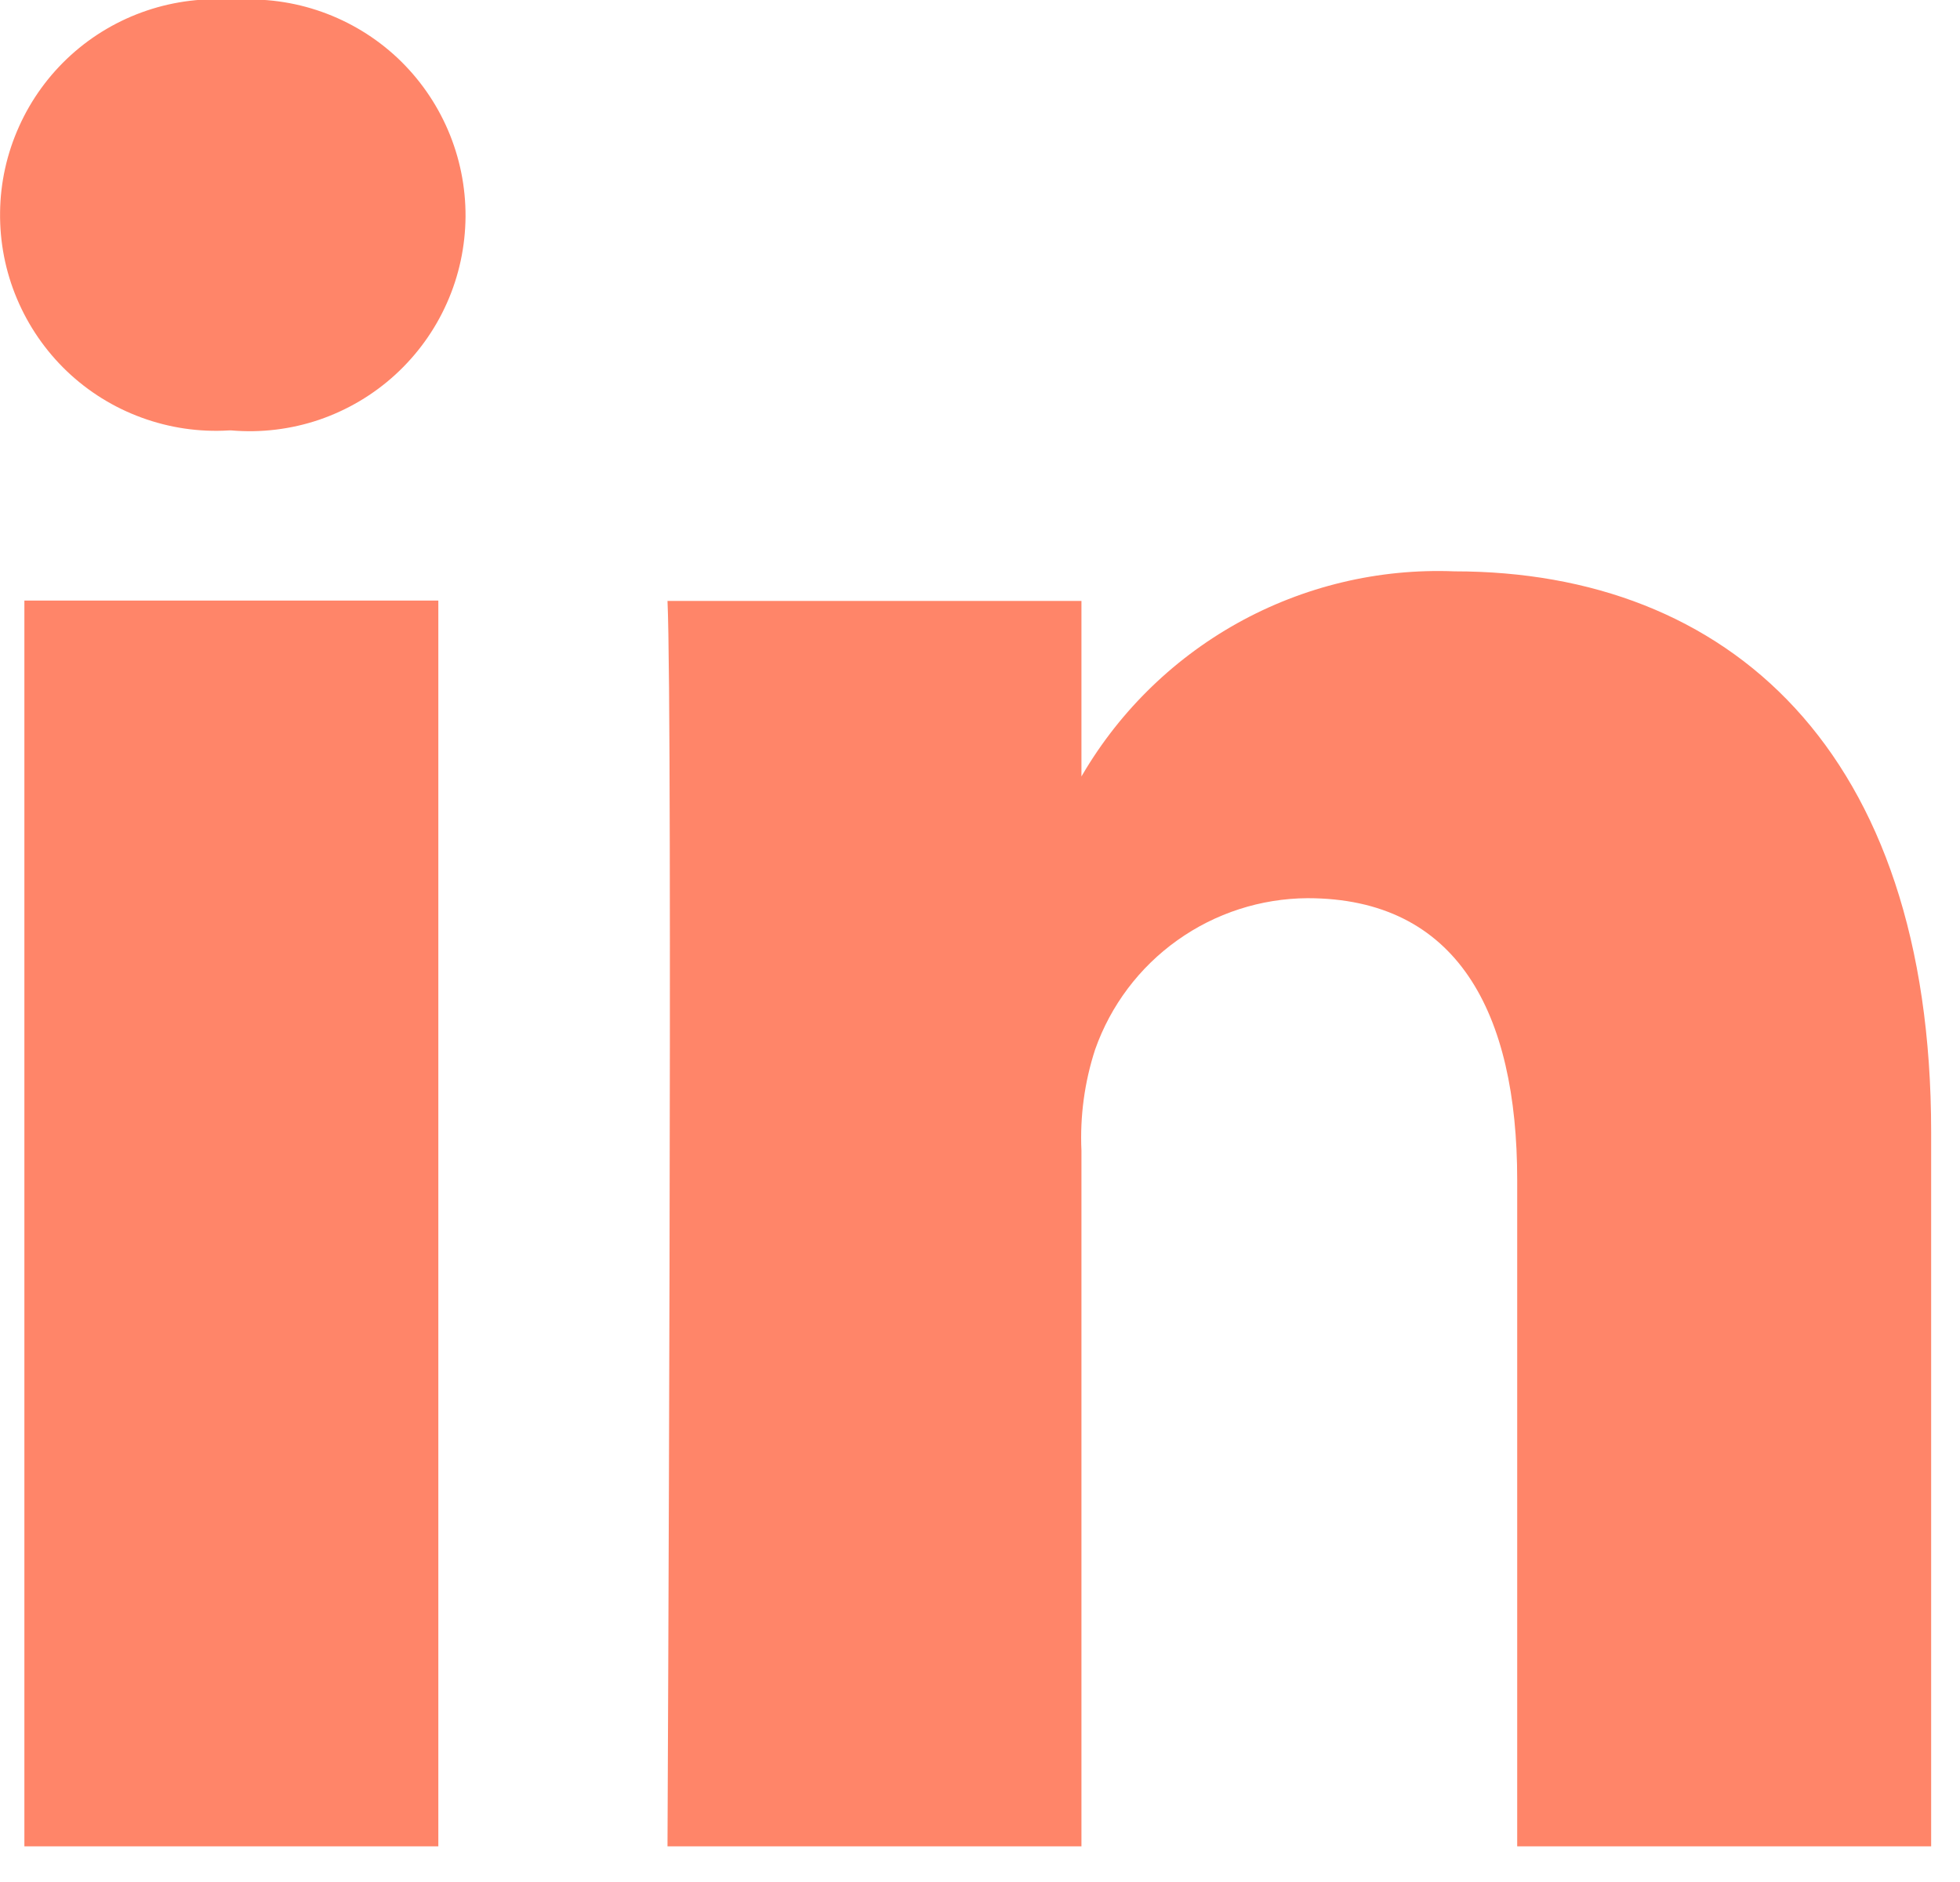 <svg width="25" height="24" viewBox="0 0 25 24" fill="none" xmlns="http://www.w3.org/2000/svg">
<g clip-path="url(#clip0_725_1084)">
<path d="M5.591 23.545V7.659H0.311V23.545H5.591ZM2.952 5.489C3.33 5.521 3.711 5.475 4.071 5.353C4.43 5.23 4.761 5.035 5.041 4.779C5.321 4.523 5.546 4.212 5.7 3.865C5.855 3.518 5.935 3.143 5.938 2.763C5.94 2.384 5.864 2.008 5.714 1.659C5.564 1.31 5.344 0.996 5.067 0.736C4.79 0.477 4.462 0.278 4.104 0.151C3.746 0.024 3.366 -0.027 2.987 5.44824e-06C2.61 -0.032 2.231 0.014 1.872 0.135C1.514 0.256 1.184 0.449 0.904 0.703C0.624 0.957 0.399 1.266 0.244 1.611C0.088 1.956 0.005 2.329 0.001 2.707C-0.004 3.086 0.069 3.461 0.216 3.809C0.363 4.158 0.58 4.473 0.853 4.734C1.127 4.995 1.452 5.197 1.807 5.326C2.162 5.456 2.54 5.512 2.918 5.489H2.952ZM8.514 23.545H13.794V14.673C13.774 14.237 13.833 13.8 13.968 13.385C14.166 12.823 14.532 12.336 15.017 11.991C15.502 11.645 16.081 11.458 16.677 11.454C18.588 11.454 19.352 12.911 19.352 15.046V23.546H24.632V14.436C24.632 9.557 22.032 7.286 18.553 7.286C17.585 7.247 16.625 7.477 15.779 7.949C14.933 8.422 14.234 9.119 13.759 9.963H13.794V7.663H8.514C8.583 9.154 8.514 23.549 8.514 23.549V23.545Z" fill="#FF8569"/>
</g>
<defs>
<clipPath id="clip0_725_1084">
<rect width="24.632" height="23.545" fill="white"/>
</clipPath>
</defs>
</svg>
